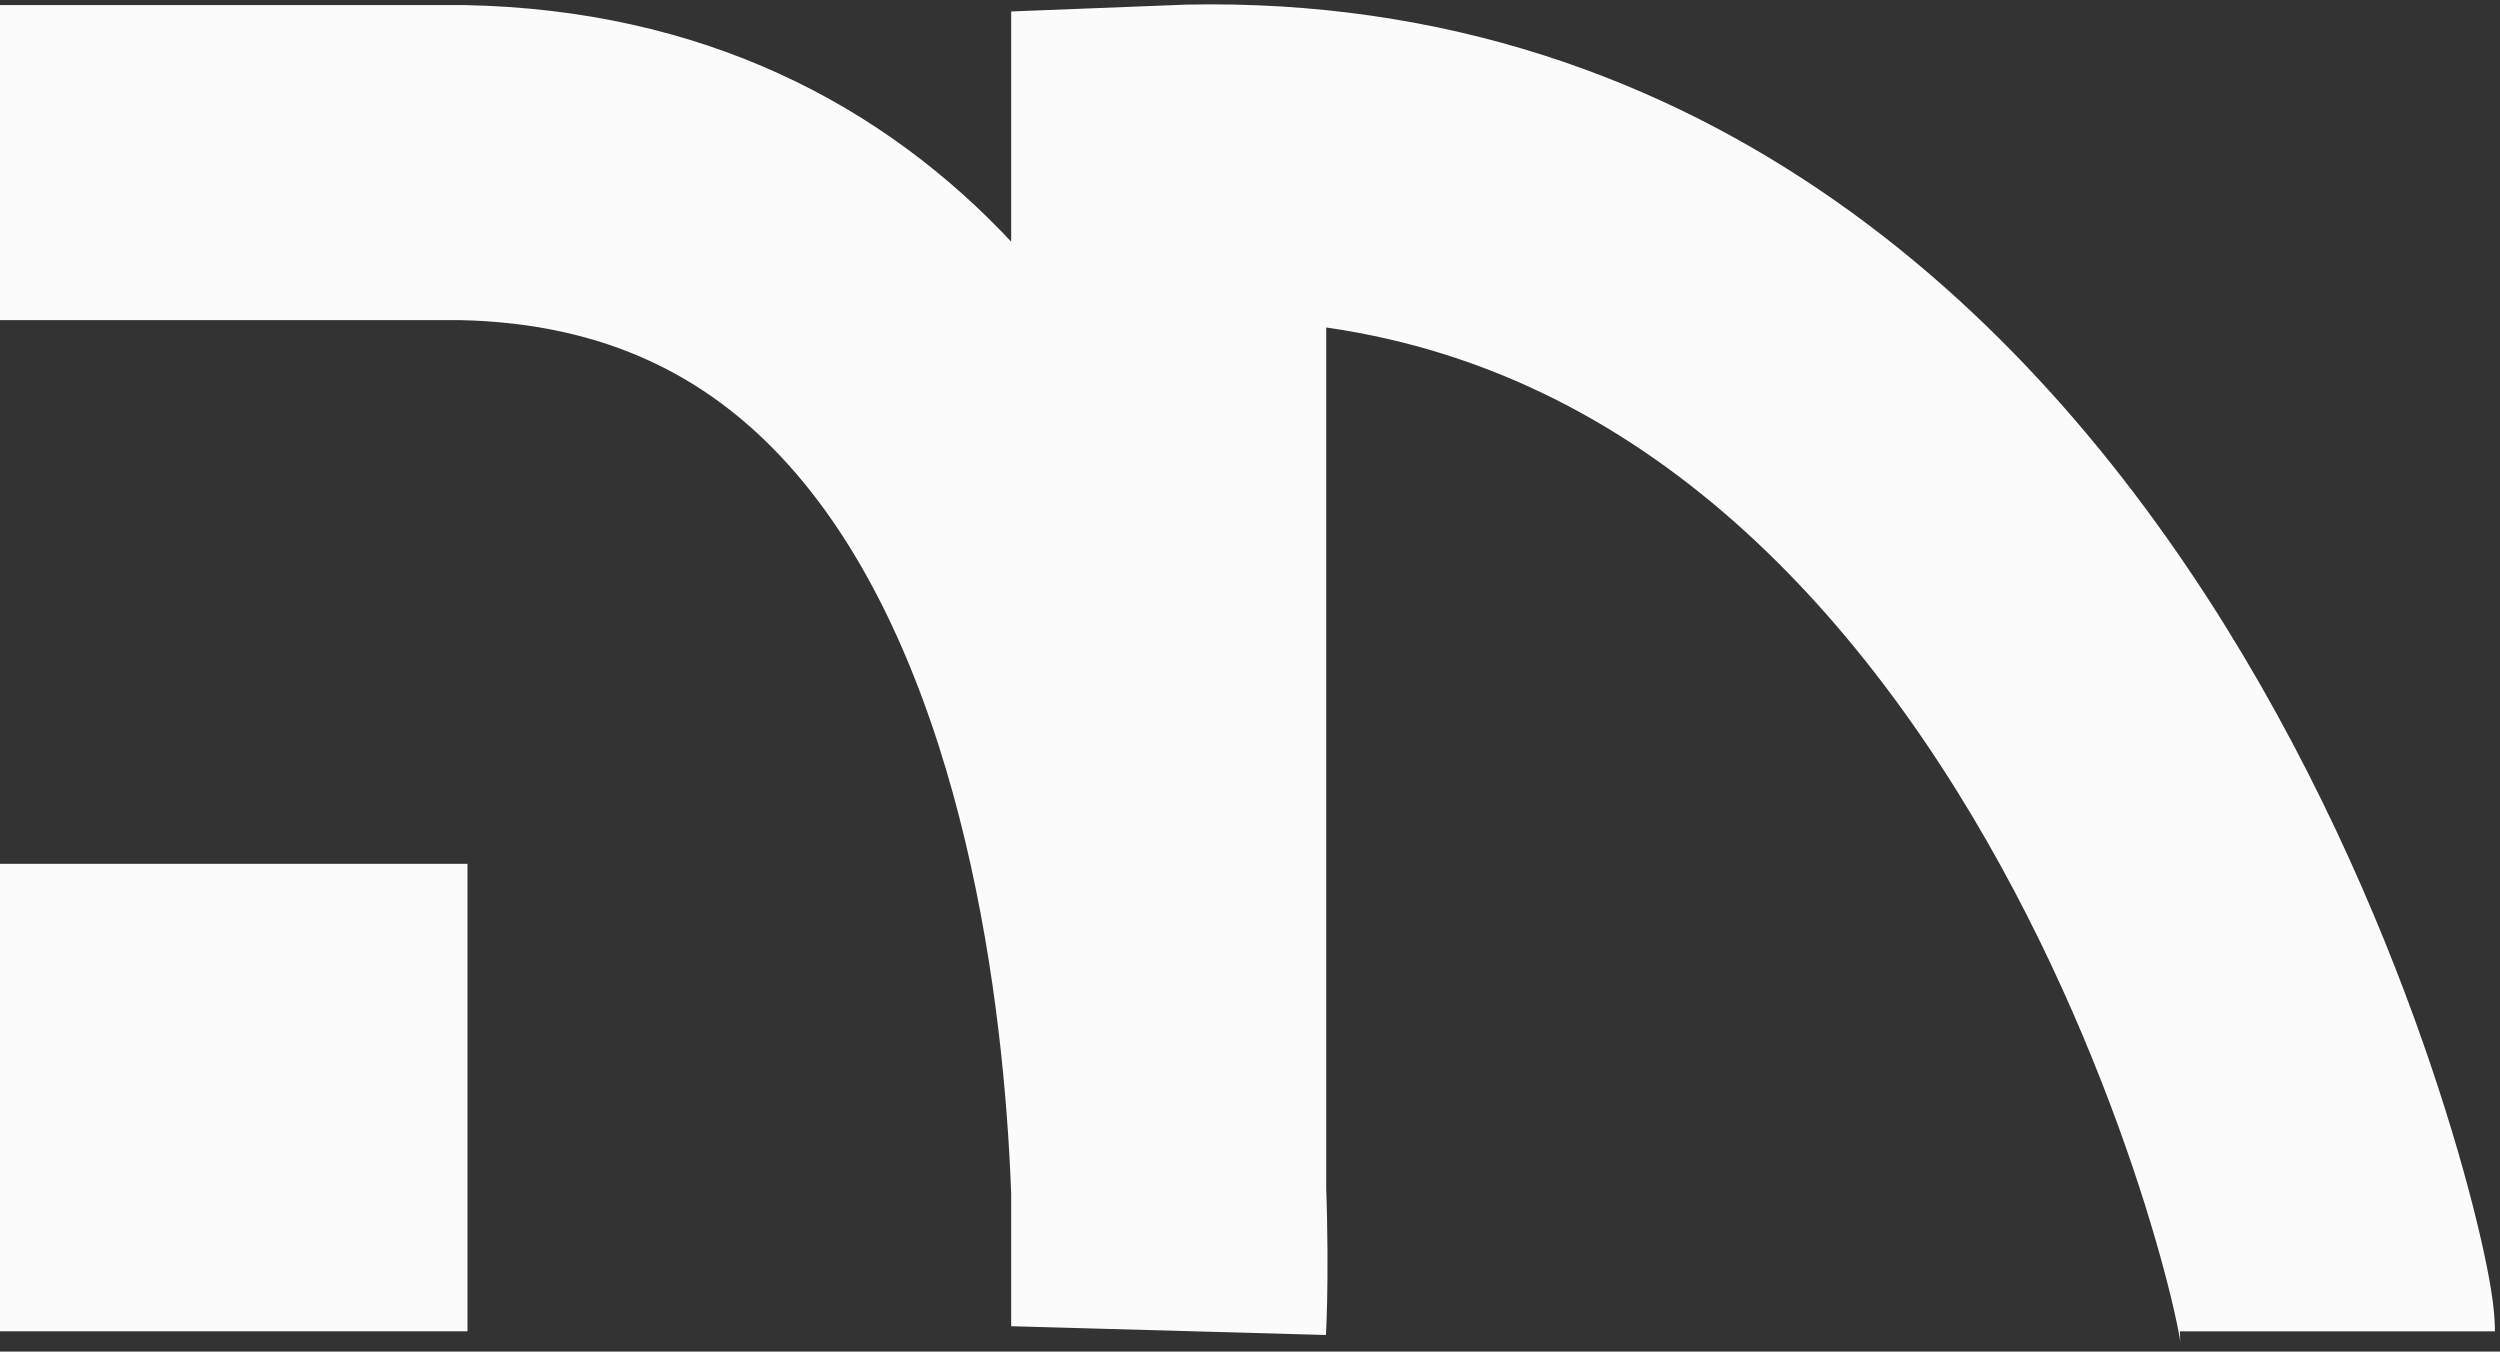 <svg width="246" height="133" viewBox="0 0 246 133" fill="none" xmlns="http://www.w3.org/2000/svg">
<rect x="0" y="0" width="246" height="133" fill="#333333" stroke="none"/>
<path d="M230 131C230 124.5 203.726 12.431 115 16.014L115 130.5C115 130.5 121.306 17.529 45.5 16L10 16L-5.02681e-06 16" stroke="#FBFBFB" stroke-width="31"/>
<rect y="85" width="46" height="46" fill="#FBFBFB"/>
</svg>
